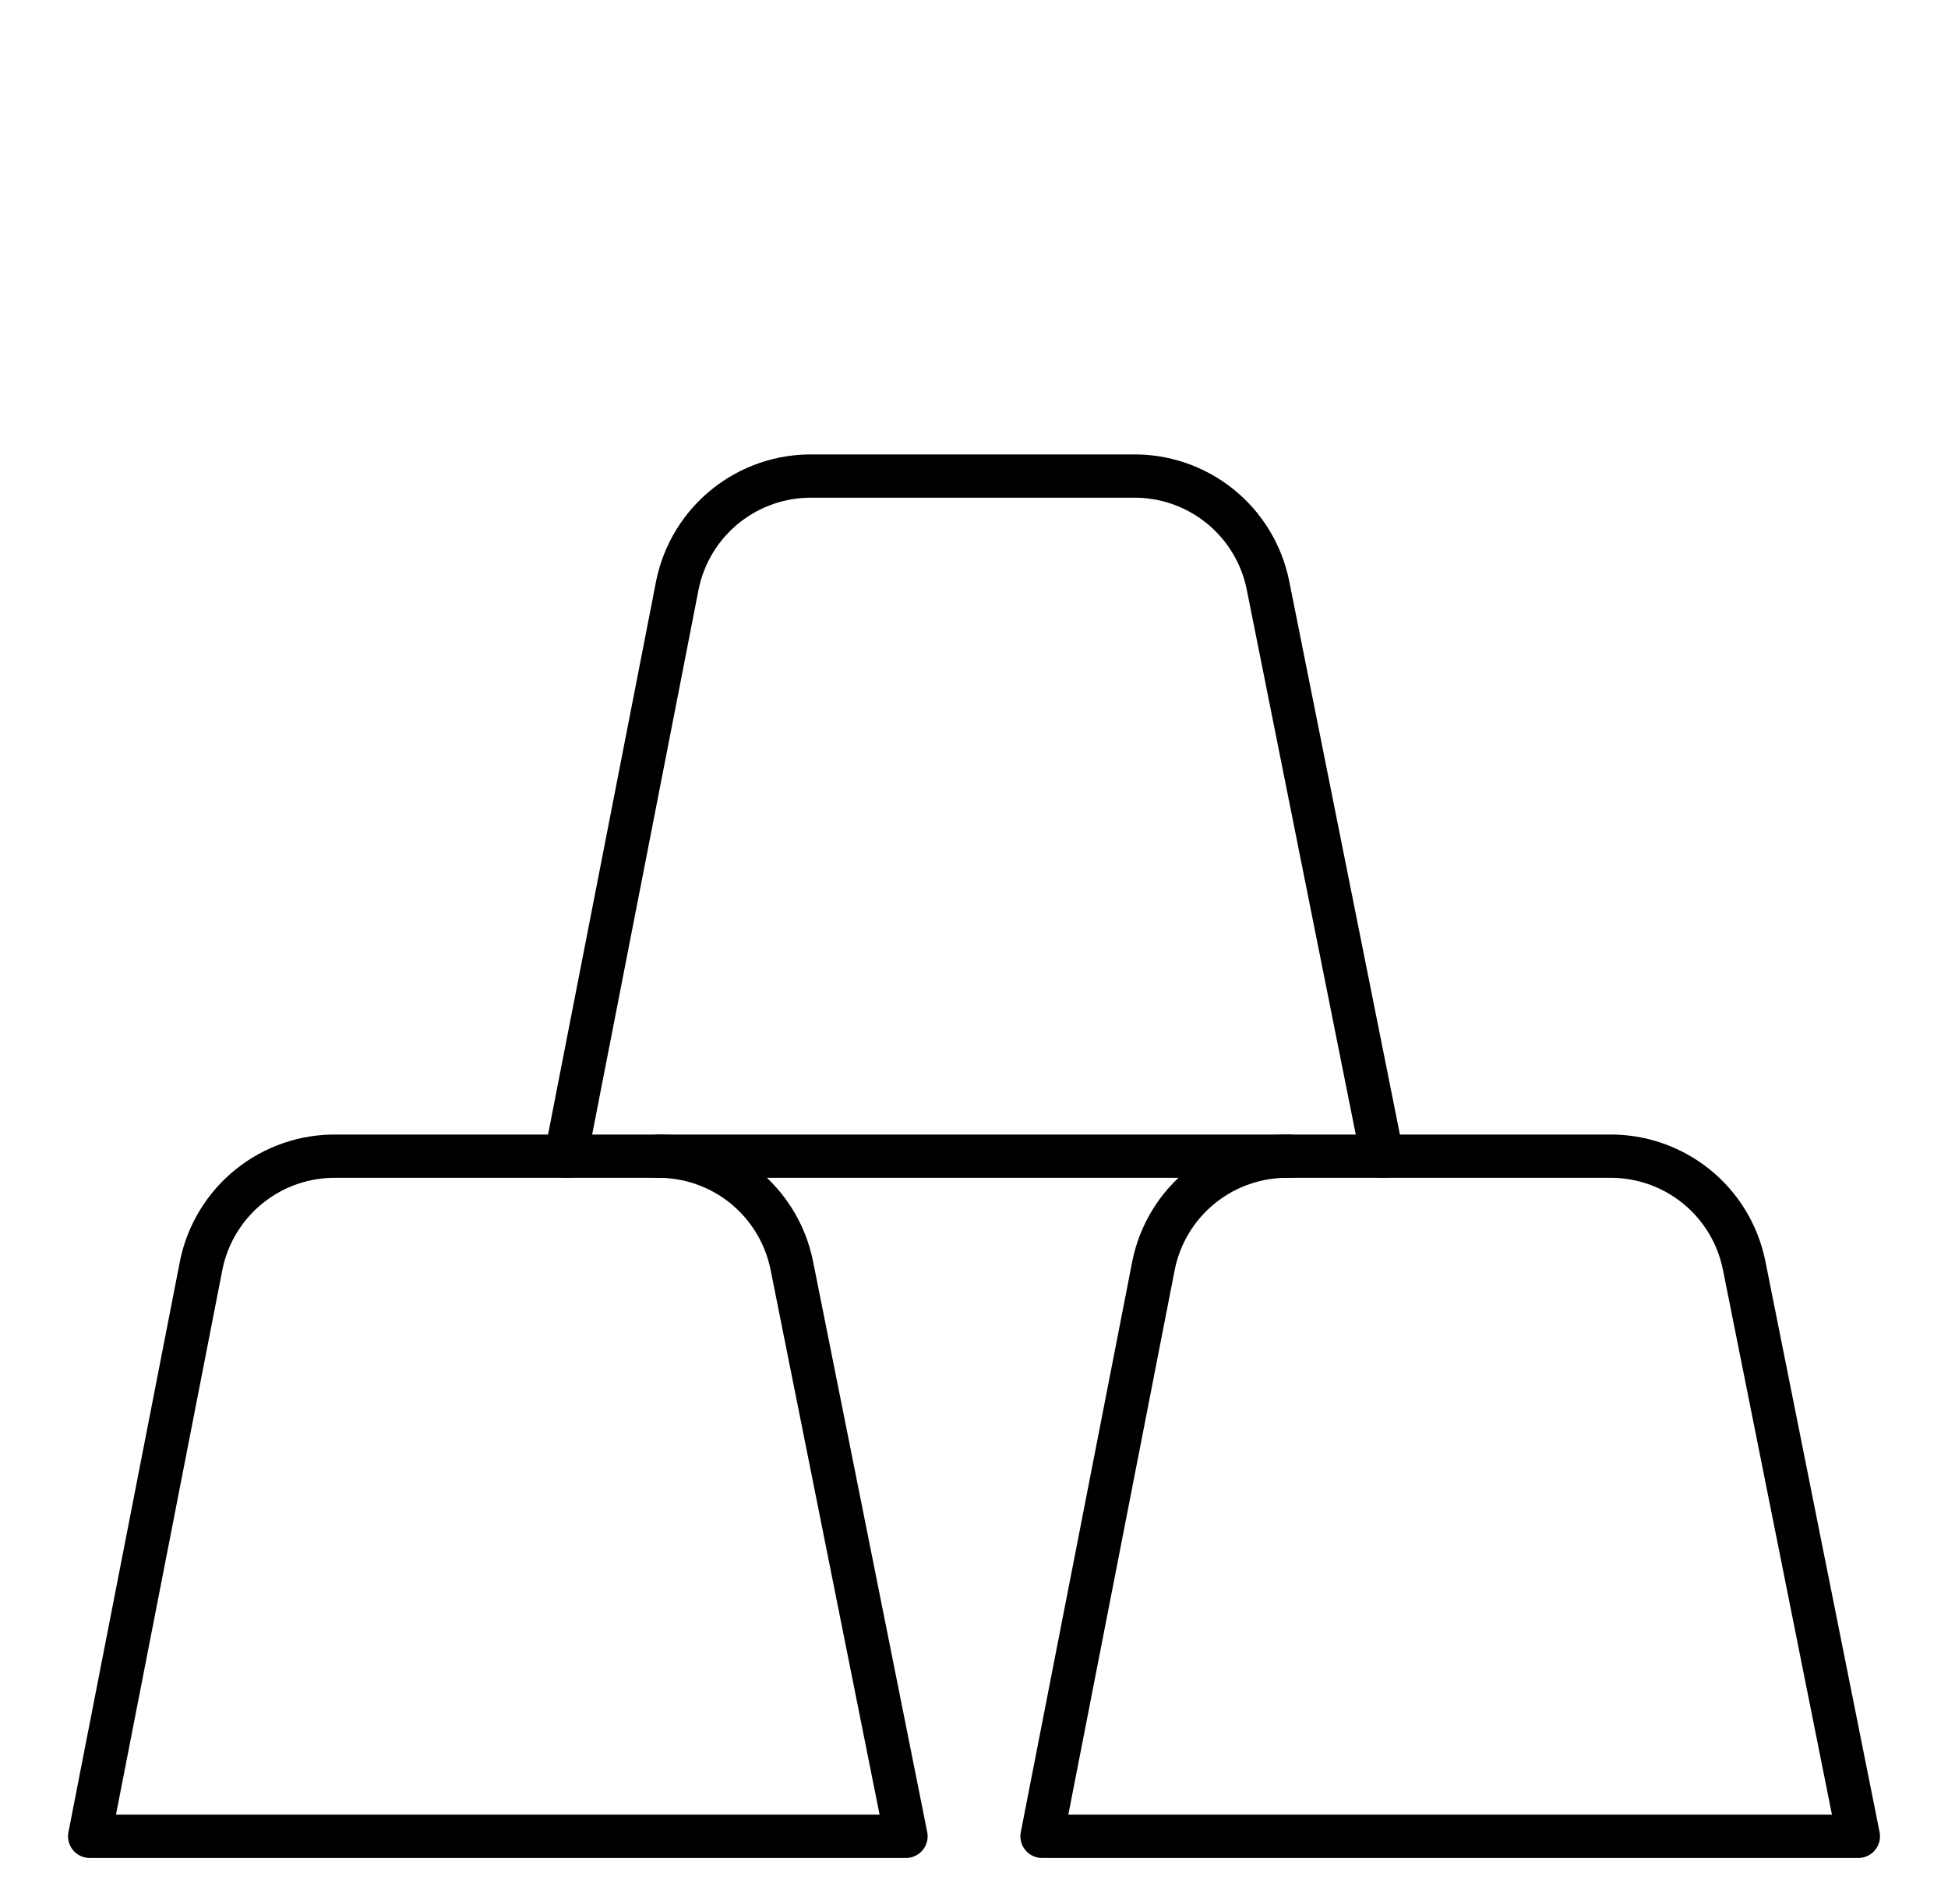 <svg width="45" height="44" viewBox="0 0 45 44" fill="none" xmlns="http://www.w3.org/2000/svg">
<path d="M18.289 29.229C18.142 28.508 17.747 27.862 17.173 27.402C16.599 26.943 15.882 26.699 15.147 26.714H7.792C7.057 26.699 6.34 26.943 5.766 27.402C5.191 27.862 4.796 28.508 4.649 29.229L2.072 42.428H20.929L18.289 29.229Z" stroke="black" stroke-linecap="round" stroke-linejoin="round"/>
<path d="M40.289 29.229C40.142 28.508 39.748 27.862 39.173 27.402C38.599 26.943 37.882 26.699 37.147 26.714H29.792C29.057 26.699 28.34 26.943 27.766 27.402C27.191 27.862 26.796 28.508 26.649 29.229L24.072 42.428H42.929L40.289 29.229Z" stroke="black" stroke-linecap="round" stroke-linejoin="round"/>
<path d="M31.929 26.714L29.289 13.514C29.142 12.794 28.747 12.147 28.173 11.688C27.599 11.229 26.882 10.985 26.147 11H18.792C18.057 10.985 17.34 11.229 16.766 11.688C16.191 12.147 15.796 12.794 15.649 13.514L13.072 26.714" stroke="black" stroke-linecap="round" stroke-linejoin="round"/>
<path d="M15.209 26.714H29.792" stroke="black" stroke-linecap="round" stroke-linejoin="round"/>
</svg>
